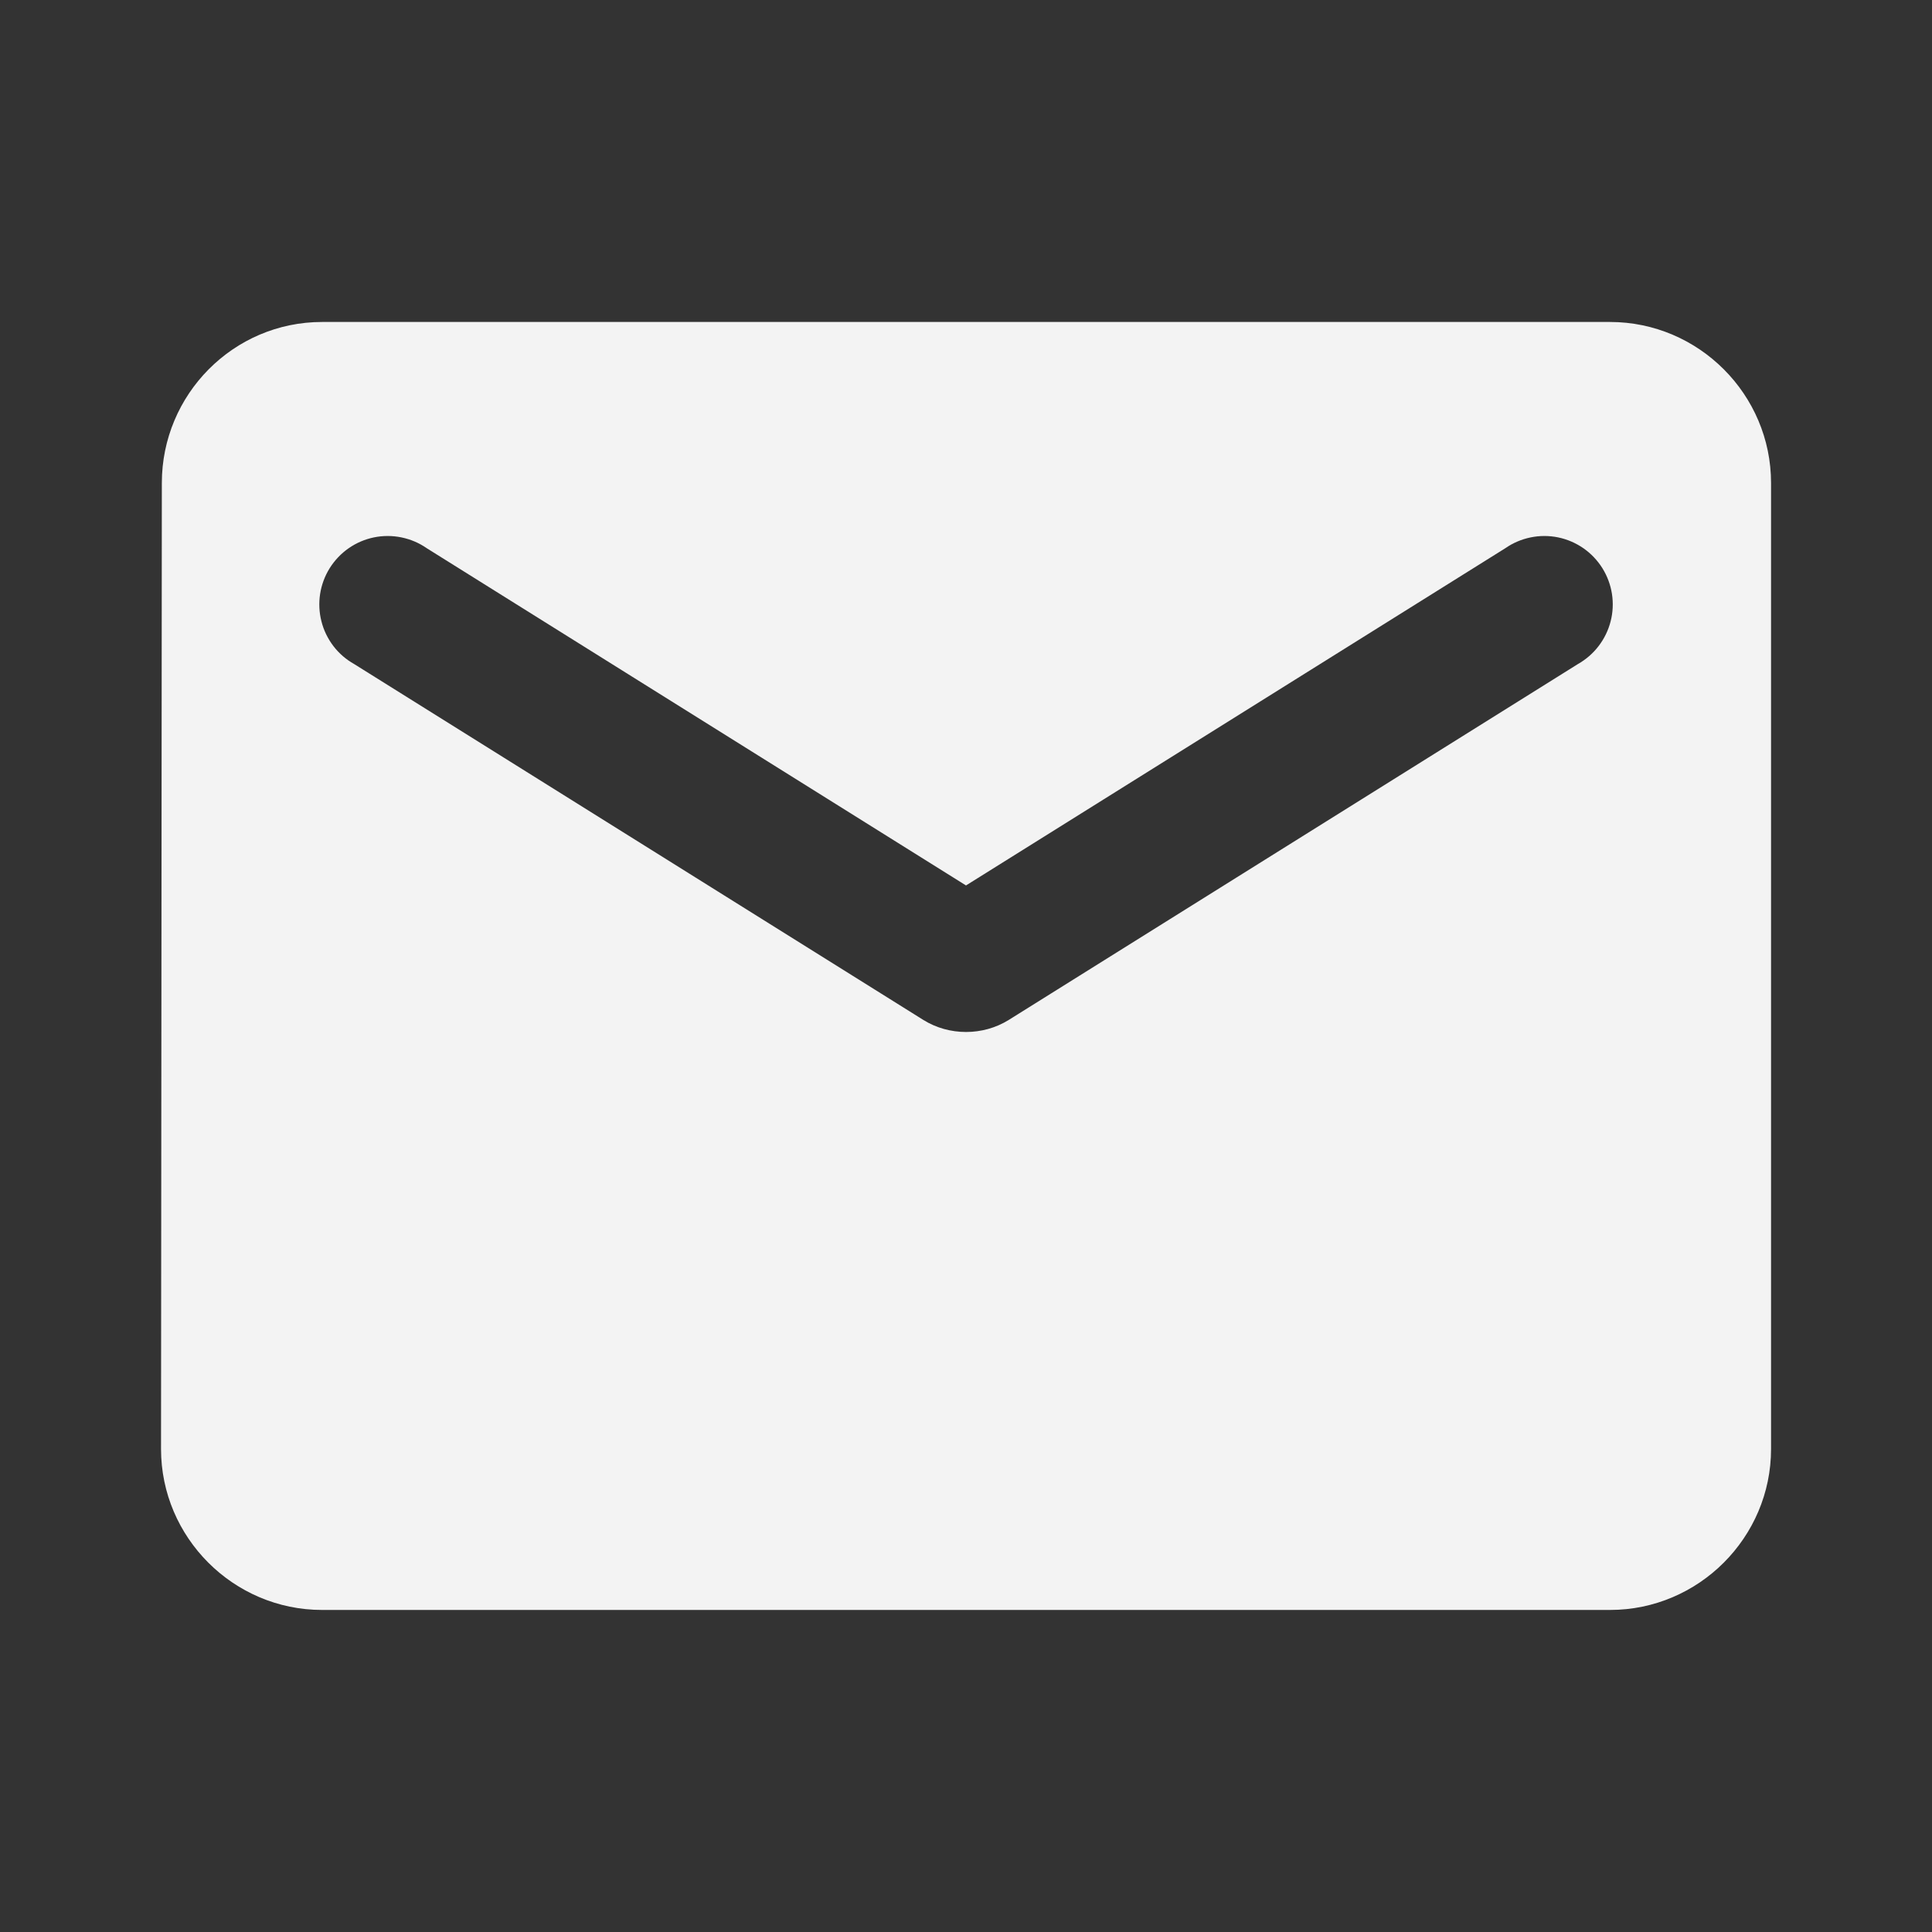 <?xml version="1.0" encoding="utf-8"?>
<svg xmlns="http://www.w3.org/2000/svg" width="26" height="26" viewBox="0 0 26 26" fill="none">
<rect x="0" y="0" width="26" height="26" fill="#333333" stroke="none"/>
<g id="ic:round-email">
<path id="Vector" d="M21.667 4.333H4.334C3.142 4.333 2.178 5.308 2.178 6.5L2.167 19.5C2.167 20.691 3.142 21.666 4.334 21.666H21.667C22.859 21.666 23.834 20.691 23.834 19.5V6.5C23.834 5.308 22.859 4.333 21.667 4.333ZM21.234 8.937L13.575 13.726C13.228 13.942 12.773 13.942 12.426 13.726L4.767 8.937C4.658 8.876 4.563 8.794 4.487 8.695C4.412 8.596 4.356 8.483 4.326 8.362C4.295 8.242 4.289 8.116 4.308 7.993C4.327 7.87 4.371 7.752 4.437 7.646C4.503 7.541 4.59 7.449 4.692 7.378C4.794 7.307 4.91 7.257 5.032 7.232C5.154 7.207 5.28 7.207 5.402 7.232C5.524 7.257 5.64 7.306 5.742 7.377L13 11.916L20.259 7.377C20.361 7.306 20.477 7.257 20.599 7.232C20.721 7.207 20.847 7.207 20.969 7.232C21.091 7.257 21.206 7.307 21.309 7.378C21.411 7.449 21.498 7.541 21.564 7.646C21.63 7.752 21.674 7.87 21.693 7.993C21.712 8.116 21.706 8.242 21.675 8.362C21.644 8.483 21.589 8.596 21.513 8.695C21.437 8.794 21.342 8.876 21.234 8.937Z" fill="#F3F3F3"/>
</g>
</svg>